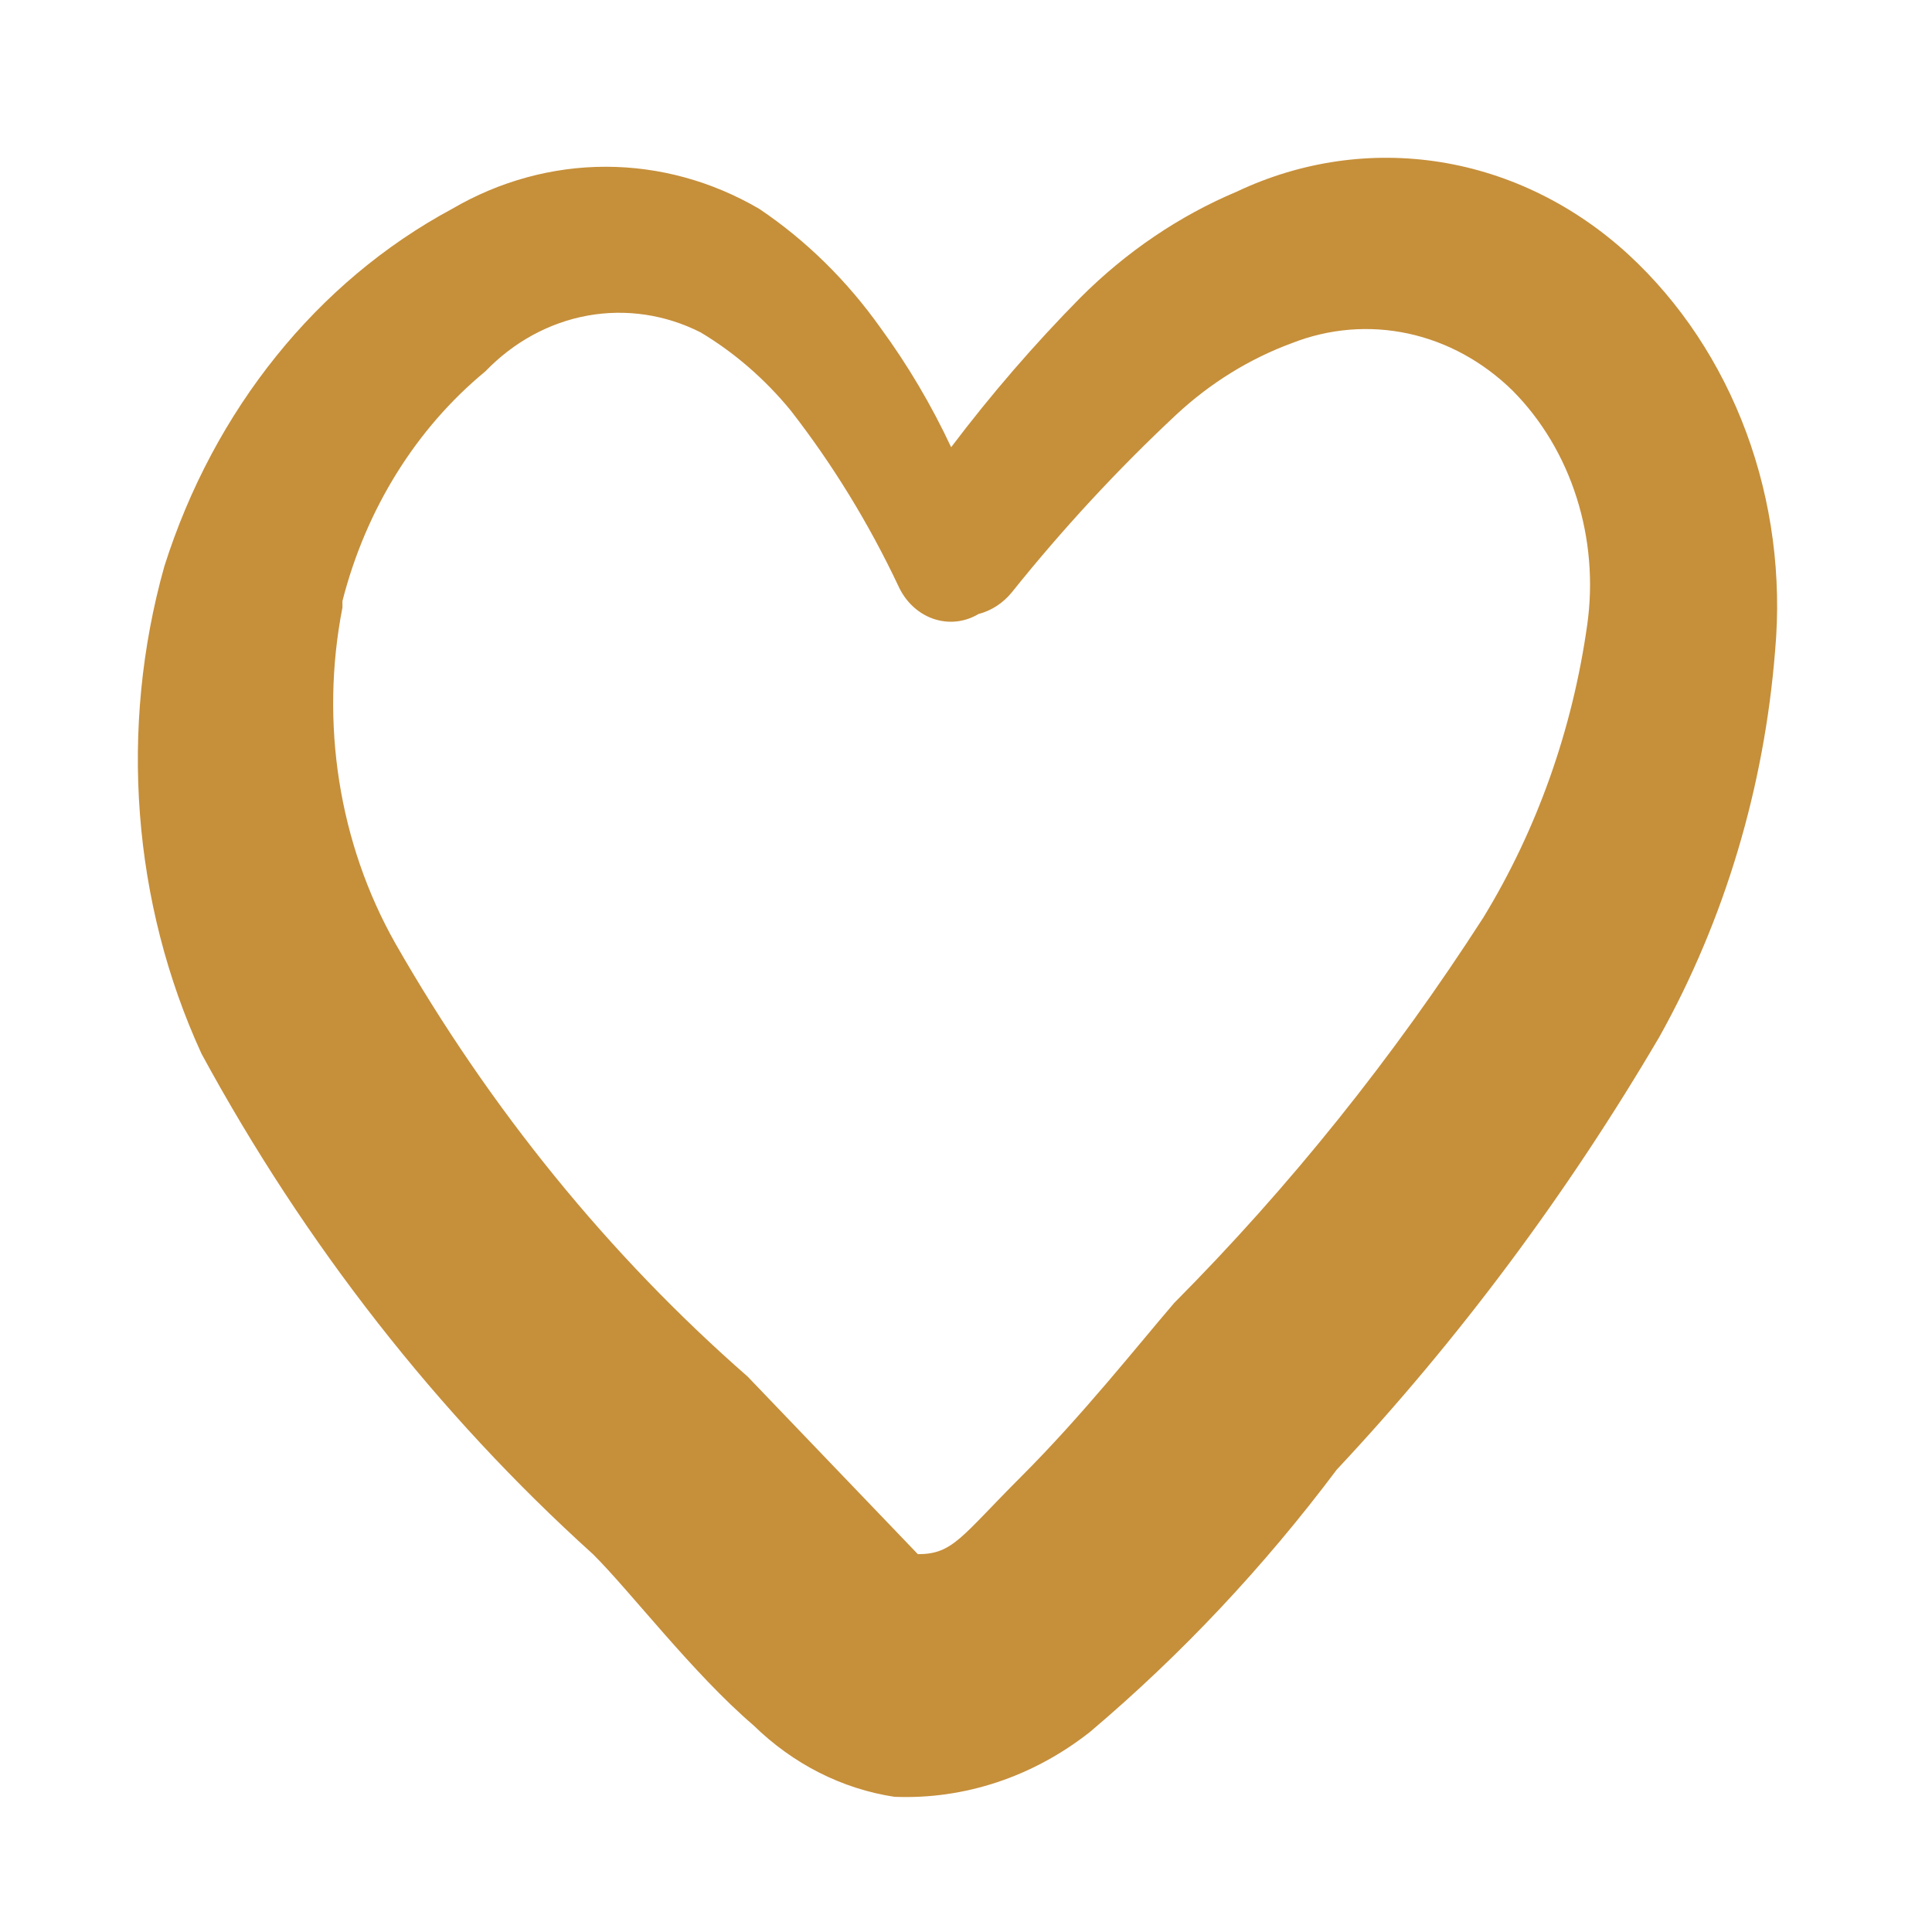 <svg width="48" height="48" viewBox="0 0 48 48" fill="none" xmlns="http://www.w3.org/2000/svg">
<path d="M14.732 38.613C15.656 39.528 17.212 41.574 18.72 42.865C19.703 43.826 20.921 44.444 22.221 44.641C23.958 44.712 25.668 44.144 27.083 43.027C29.34 41.118 31.396 38.934 33.21 36.514C36.244 33.274 38.936 29.663 41.233 25.75C42.849 22.847 43.831 19.567 44.102 16.17C44.267 14.323 44.022 12.46 43.386 10.743C42.75 9.026 41.744 7.508 40.455 6.321C39.12 5.097 37.506 4.303 35.791 4.028C34.075 3.753 32.324 4.006 30.73 4.76C29.297 5.364 27.977 6.258 26.84 7.397C25.698 8.555 24.625 9.796 23.631 11.111C23.139 10.061 22.553 9.069 21.88 8.151C21.044 6.972 20.023 5.969 18.865 5.19C17.689 4.502 16.379 4.143 15.048 4.143C13.718 4.143 12.408 4.502 11.231 5.19C7.883 6.99 5.314 10.183 4.083 14.071C2.955 18.087 3.286 22.431 5.007 26.181C7.577 30.915 10.867 35.121 14.732 38.613ZM8.508 14.932C9.091 12.649 10.339 10.644 12.058 9.227C12.762 8.496 13.646 8.014 14.599 7.841C15.552 7.669 16.529 7.814 17.407 8.258C18.245 8.76 19.002 9.415 19.643 10.196C20.682 11.531 21.58 12.994 22.318 14.555C22.405 14.748 22.526 14.92 22.675 15.06C22.823 15.2 22.995 15.306 23.181 15.371C23.367 15.436 23.563 15.46 23.757 15.44C23.951 15.42 24.14 15.357 24.311 15.255C24.63 15.173 24.919 14.985 25.138 14.717C26.402 13.139 27.767 11.664 29.223 10.303C30.069 9.516 31.043 8.914 32.092 8.527C33.019 8.162 34.019 8.079 34.985 8.287C35.952 8.495 36.85 8.987 37.586 9.711C38.304 10.436 38.848 11.346 39.17 12.361C39.493 13.375 39.584 14.462 39.434 15.524C39.068 18.126 38.188 20.607 36.857 22.79C34.613 26.278 32.037 29.49 29.174 32.37C28.25 33.447 26.889 35.169 25.381 36.676C23.874 38.183 23.679 38.613 22.804 38.613L18.574 34.2C15.128 31.185 12.169 27.545 9.821 23.436C8.418 20.951 7.947 17.957 8.508 15.094V14.932Z" fill="#C68F3A"/>
</svg>
